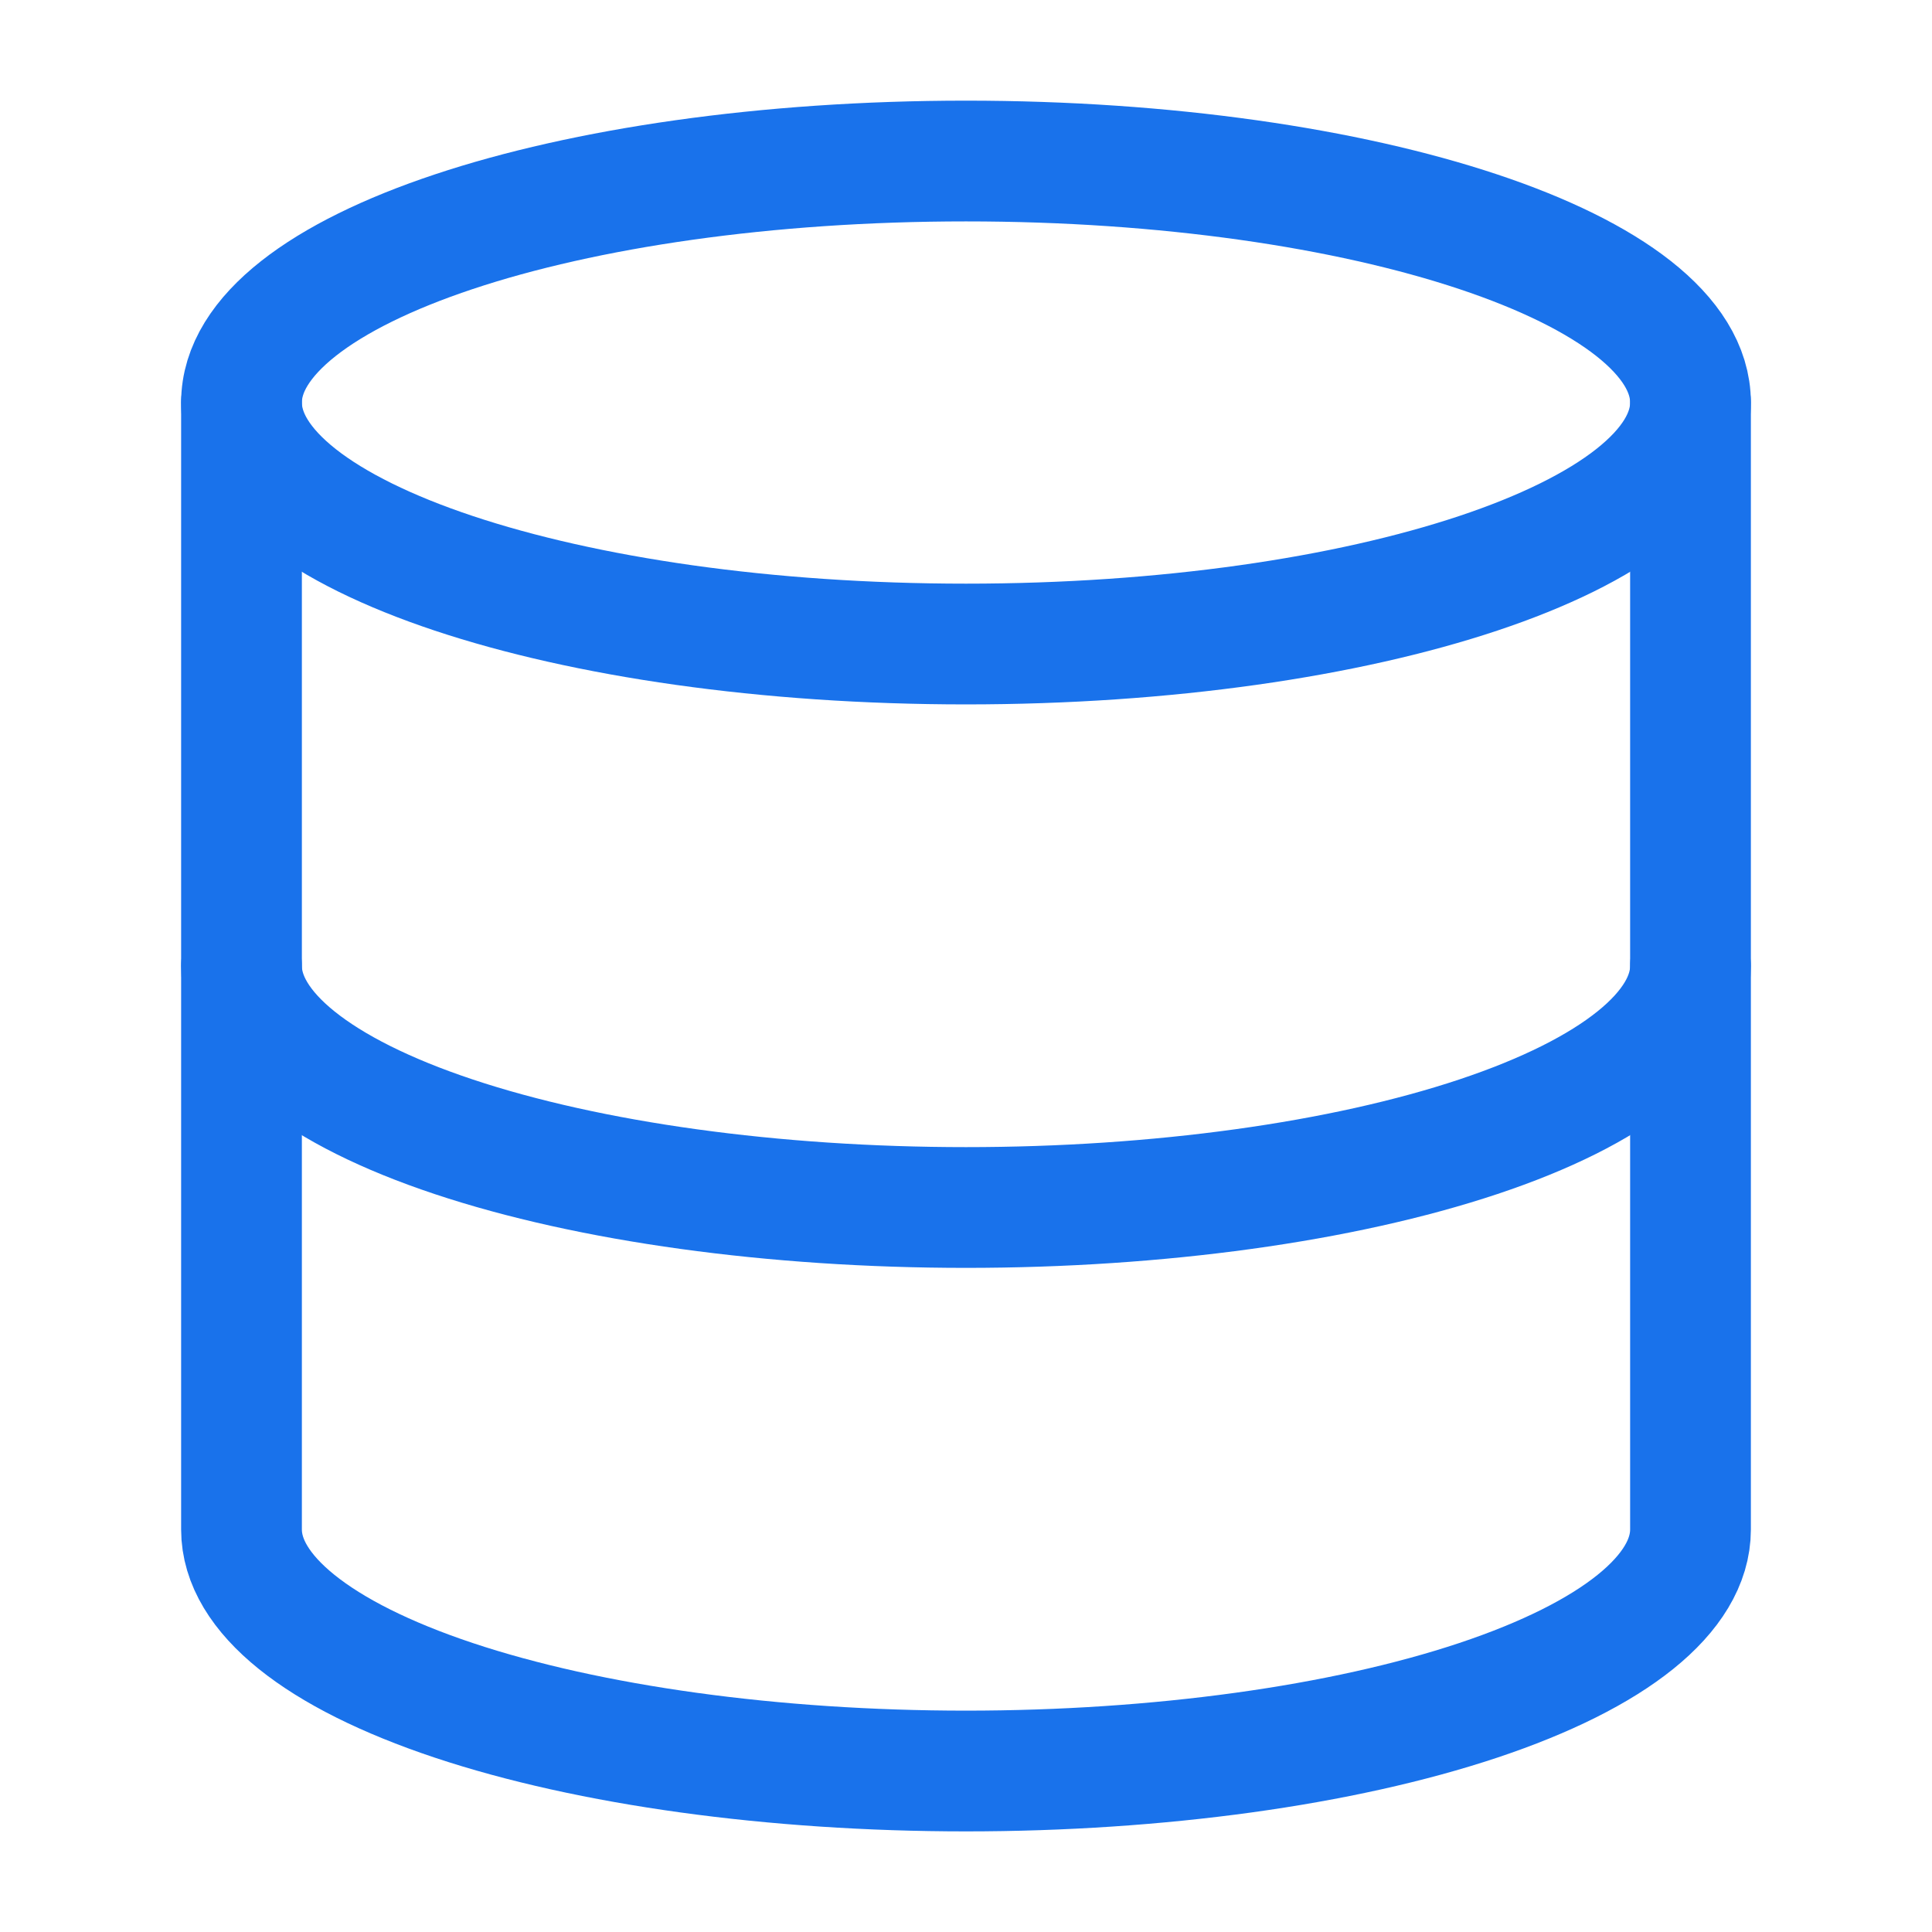 <svg width="52" height="52" viewBox="0 0 52 52" fill="none" xmlns="http://www.w3.org/2000/svg">
<path d="M26 17.334C36.77 17.334 45.5 14.424 45.5 10.834C45.5 7.244 36.77 4.334 26 4.334C15.23 4.334 6.5 7.244 6.5 10.834C6.5 14.424 15.23 17.334 26 17.334Z" stroke="#1972EB" stroke-width="3.25" stroke-linecap="round" stroke-linejoin="round"/>
<path d="M6.5 10.834V41.167C6.5 42.891 8.554 44.544 12.211 45.764C15.868 46.983 20.828 47.667 26 47.667C31.172 47.667 36.132 46.983 39.789 45.764C43.446 44.544 45.5 42.891 45.5 41.167V10.834" stroke="#1972EB" stroke-width="3.25" stroke-linecap="round" stroke-linejoin="round"/>
<path d="M6.5 26C6.5 27.724 8.554 29.377 12.211 30.596C15.868 31.815 20.828 32.5 26 32.5C31.172 32.5 36.132 31.815 39.789 30.596C43.446 29.377 45.5 27.724 45.5 26" stroke="#1972EB" stroke-width="3.25" stroke-linecap="round" stroke-linejoin="round"/>
</svg>
